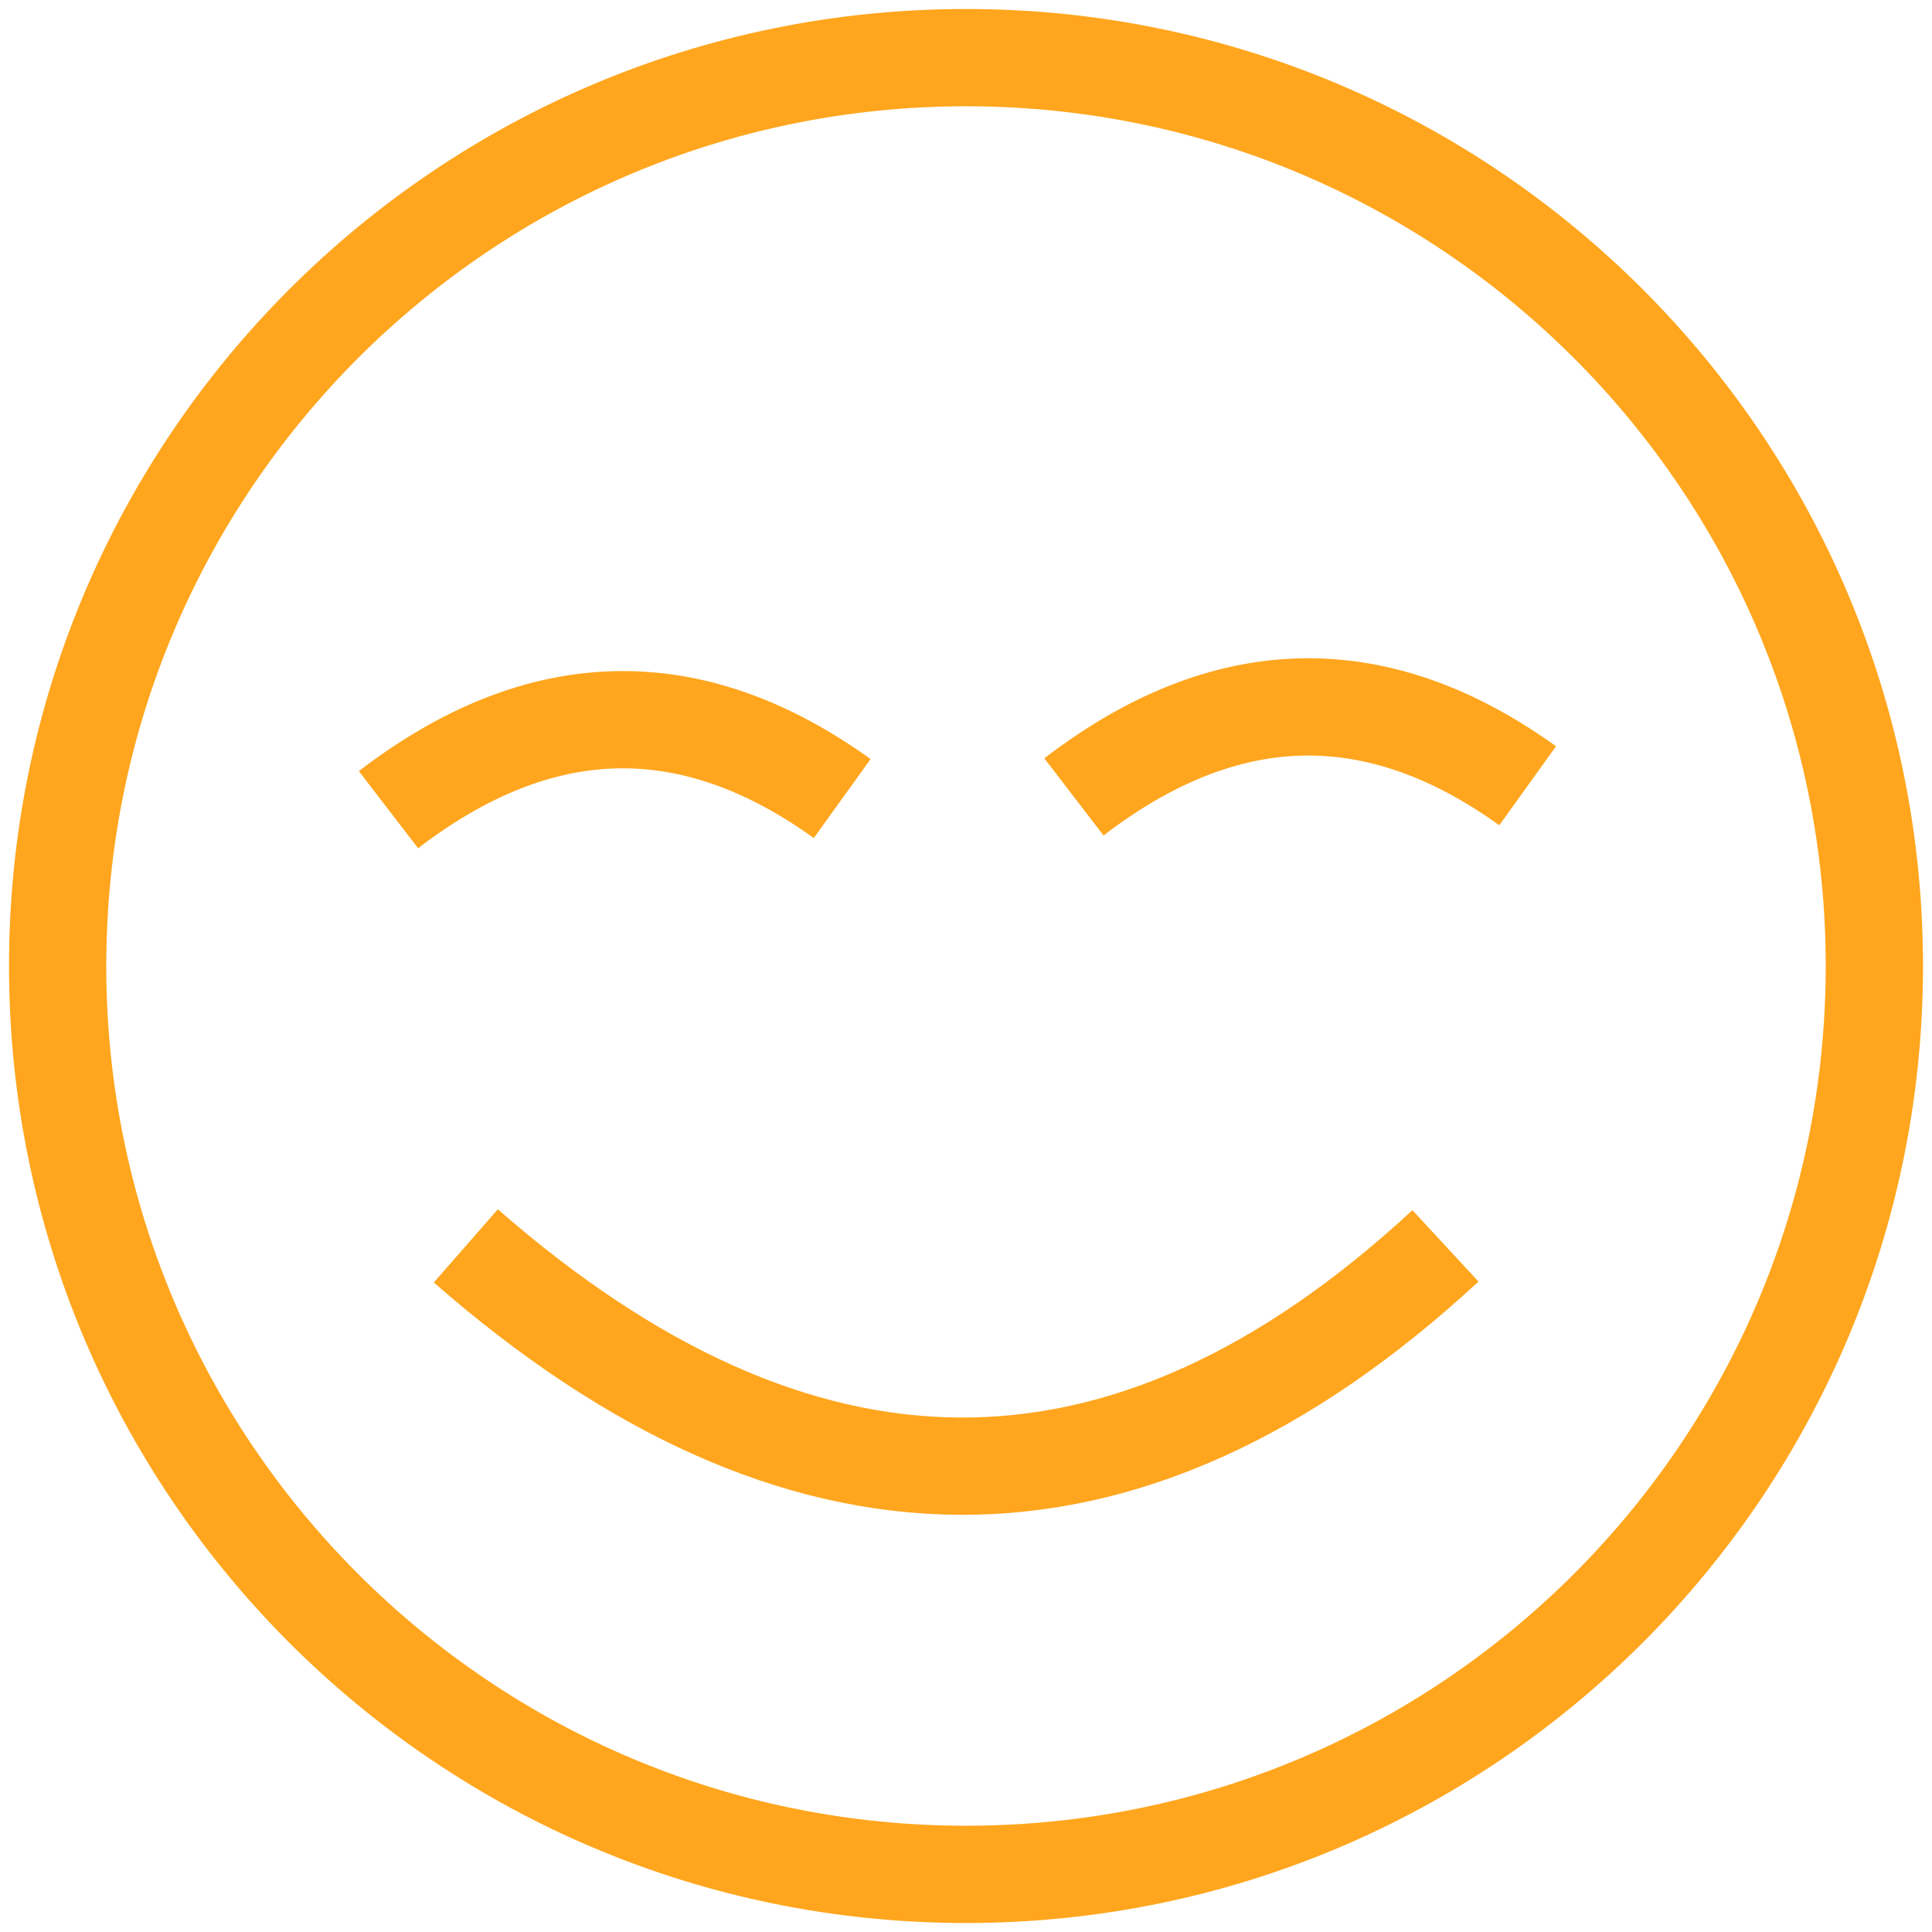 <svg width="993" height="993" viewBox="0 0 993 993" fill="none" xmlns="http://www.w3.org/2000/svg">
<path d="M496.5 963.376C754.348 963.376 963.376 754.348 963.376 496.5C963.376 238.652 754.348 29.624 496.5 29.624C238.652 29.624 29.624 238.652 29.624 496.5C29.624 754.348 238.652 963.376 496.5 963.376Z" stroke="#FFA61E" stroke-width="50" stroke-miterlimit="10"/>
<path d="M199.667 416.159C277.4 356.461 355.134 354.553 432.867 410.436" stroke="#FFA61E" stroke-width="50" stroke-miterlimit="10"/>
<path d="M551.968 409.583C629.71 349.885 707.447 347.977 785.181 403.86" stroke="#FFA61E" stroke-width="50" stroke-miterlimit="10"/>
<path d="M239.422 640.354C409.583 789.186 577.48 793.452 742.925 640.354" stroke="#FFA61E" stroke-width="50" stroke-miterlimit="10"/>
</svg>
